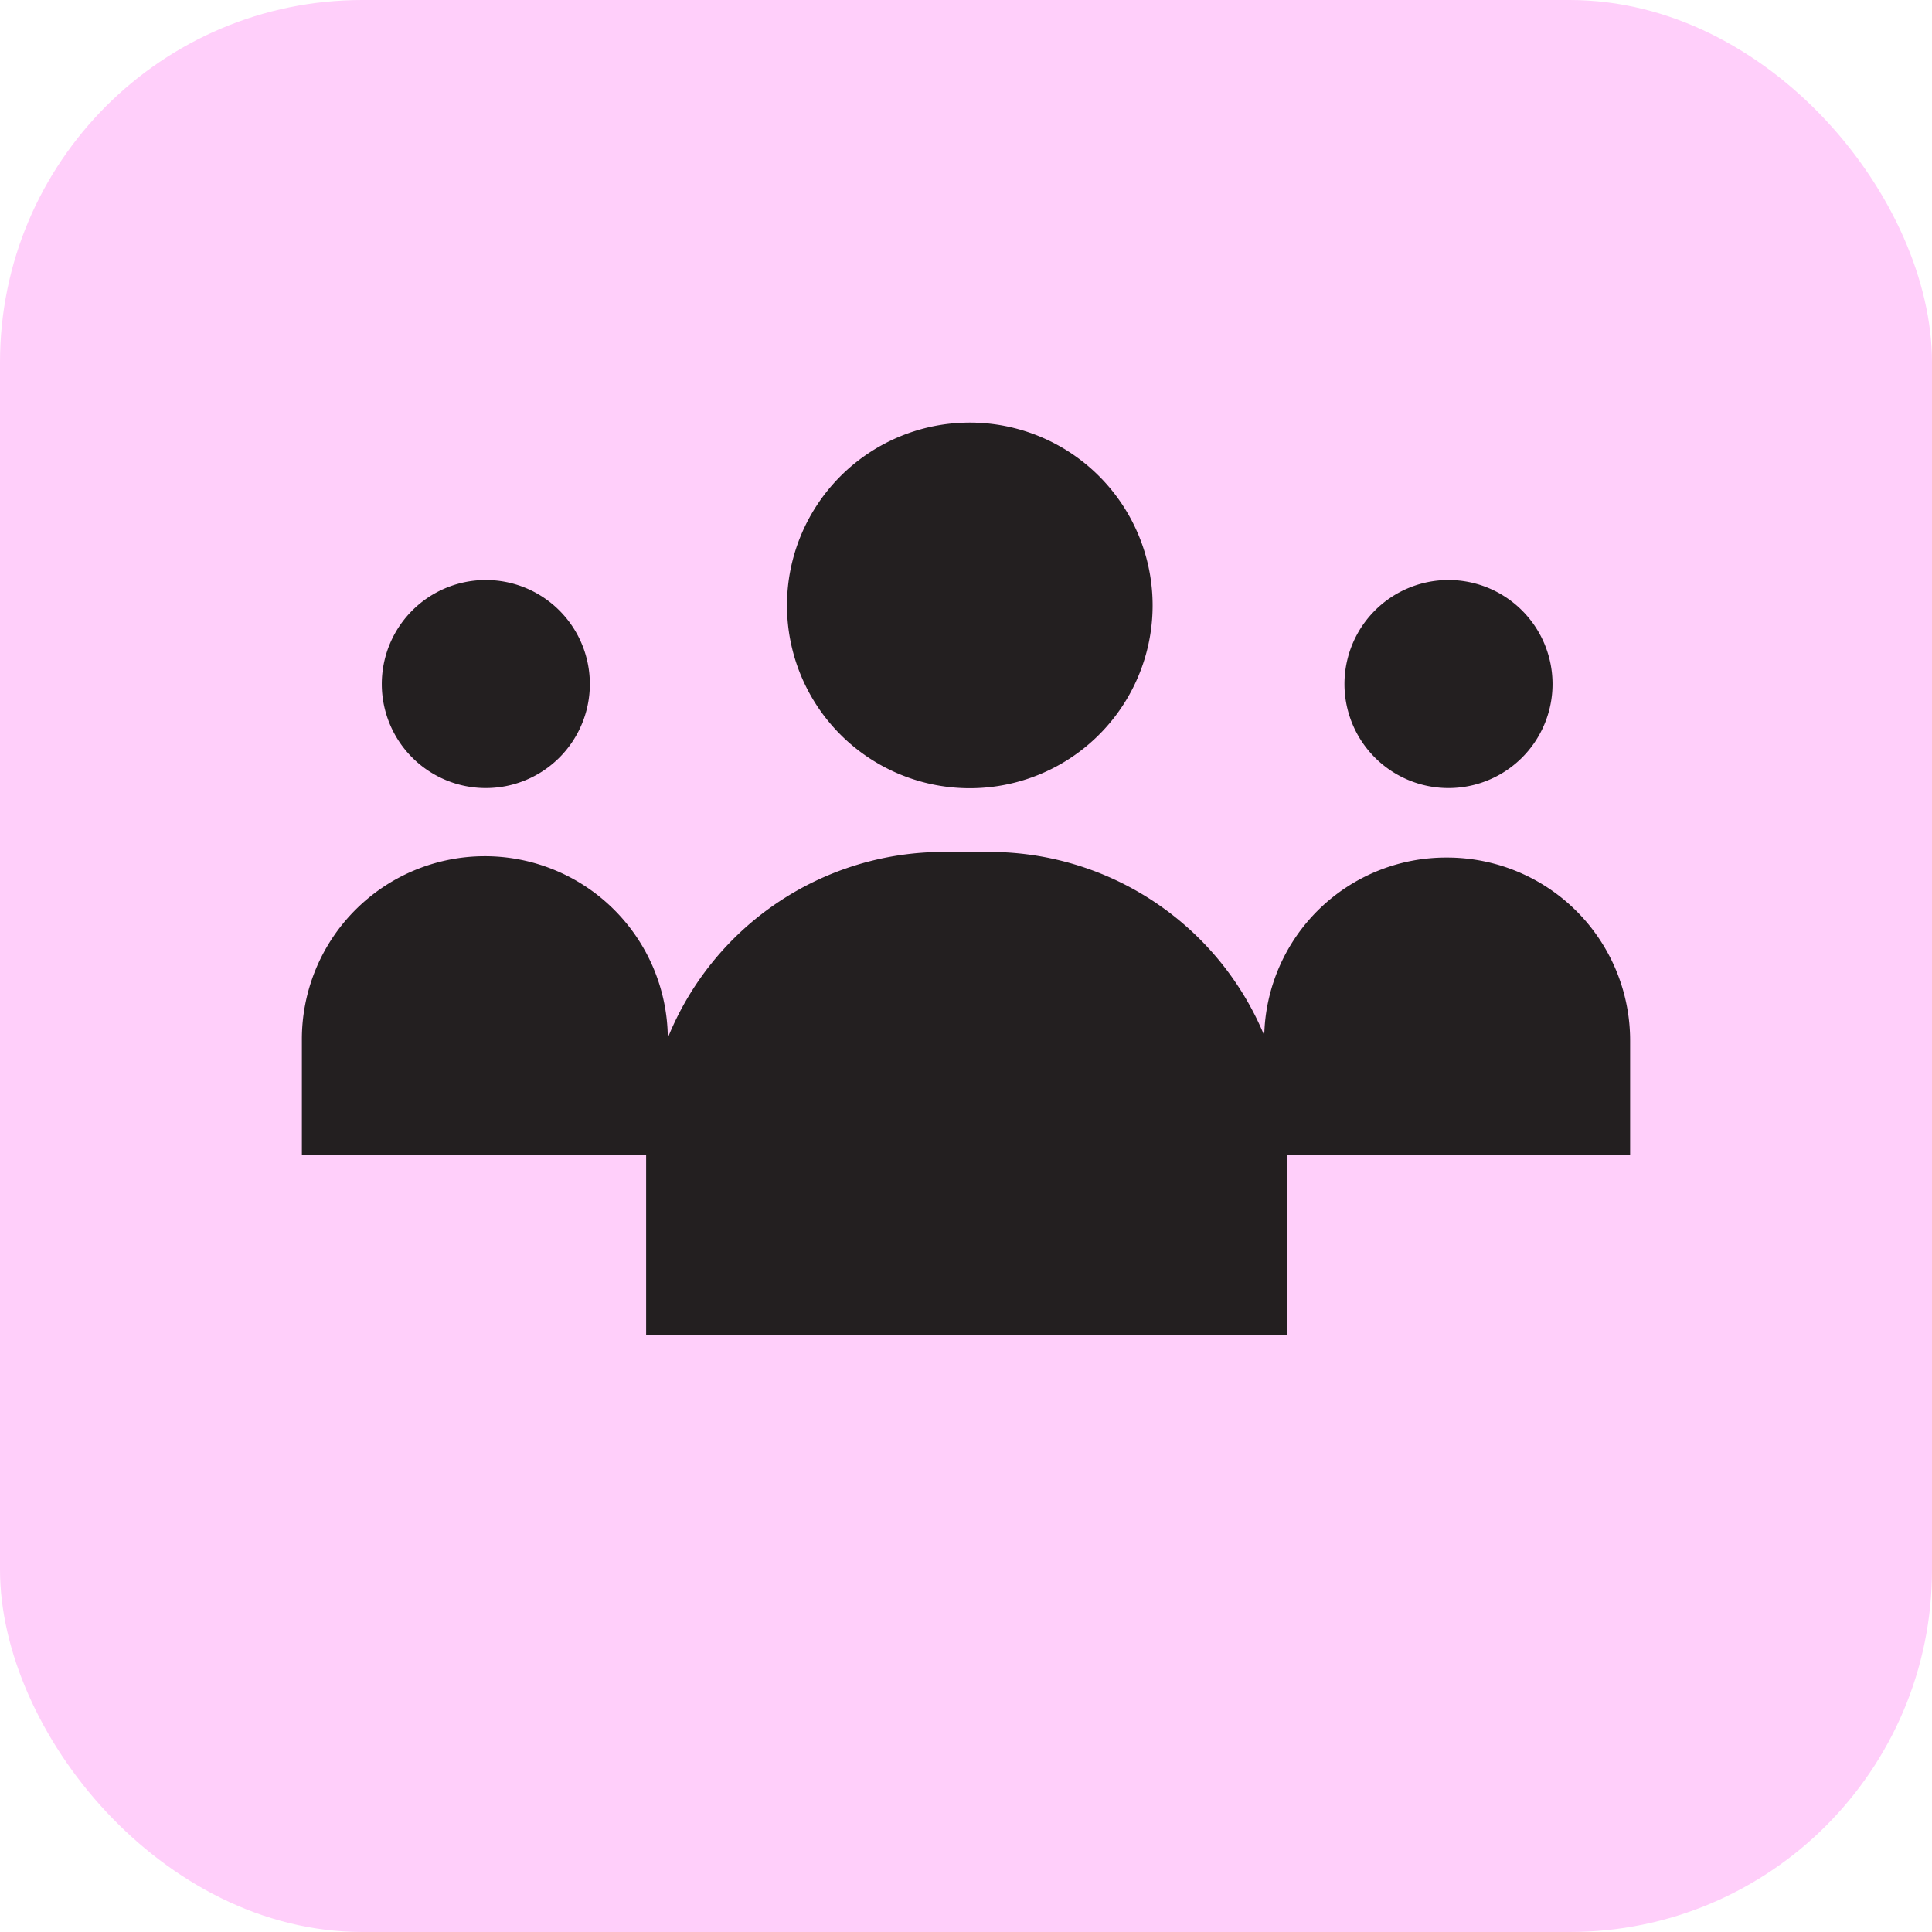 <svg xmlns="http://www.w3.org/2000/svg" width="32" height="32" fill="none"><rect width="32" height="32" fill="#FFCFFA" rx="6"/><path fill="#231F20" fill-rule="evenodd" d="M16.008 13.055a3.028 3.028 0 1 0 0-6.055 3.028 3.028 0 0 0 0 6.055Zm-6.758-.492a1.723 1.723 0 1 0-2.437-2.436 1.723 1.723 0 0 0 2.437 2.436Zm15.945 0a1.723 1.723 0 1 0-2.437-2.436 1.723 1.723 0 0 0 2.437 2.436ZM27 17.236a3.031 3.031 0 0 0-3.031-3.032 3.012 3.012 0 0 0-3.029 2.947 4.93 4.93 0 0 0-4.554-3.04h-.755a4.93 4.93 0 0 0-4.57 3.079A3.03 3.03 0 0 0 5 17.235v1.893h5.702v2.99h10.613v-2.99H27v-1.893Z" clip-rule="evenodd"/></svg>